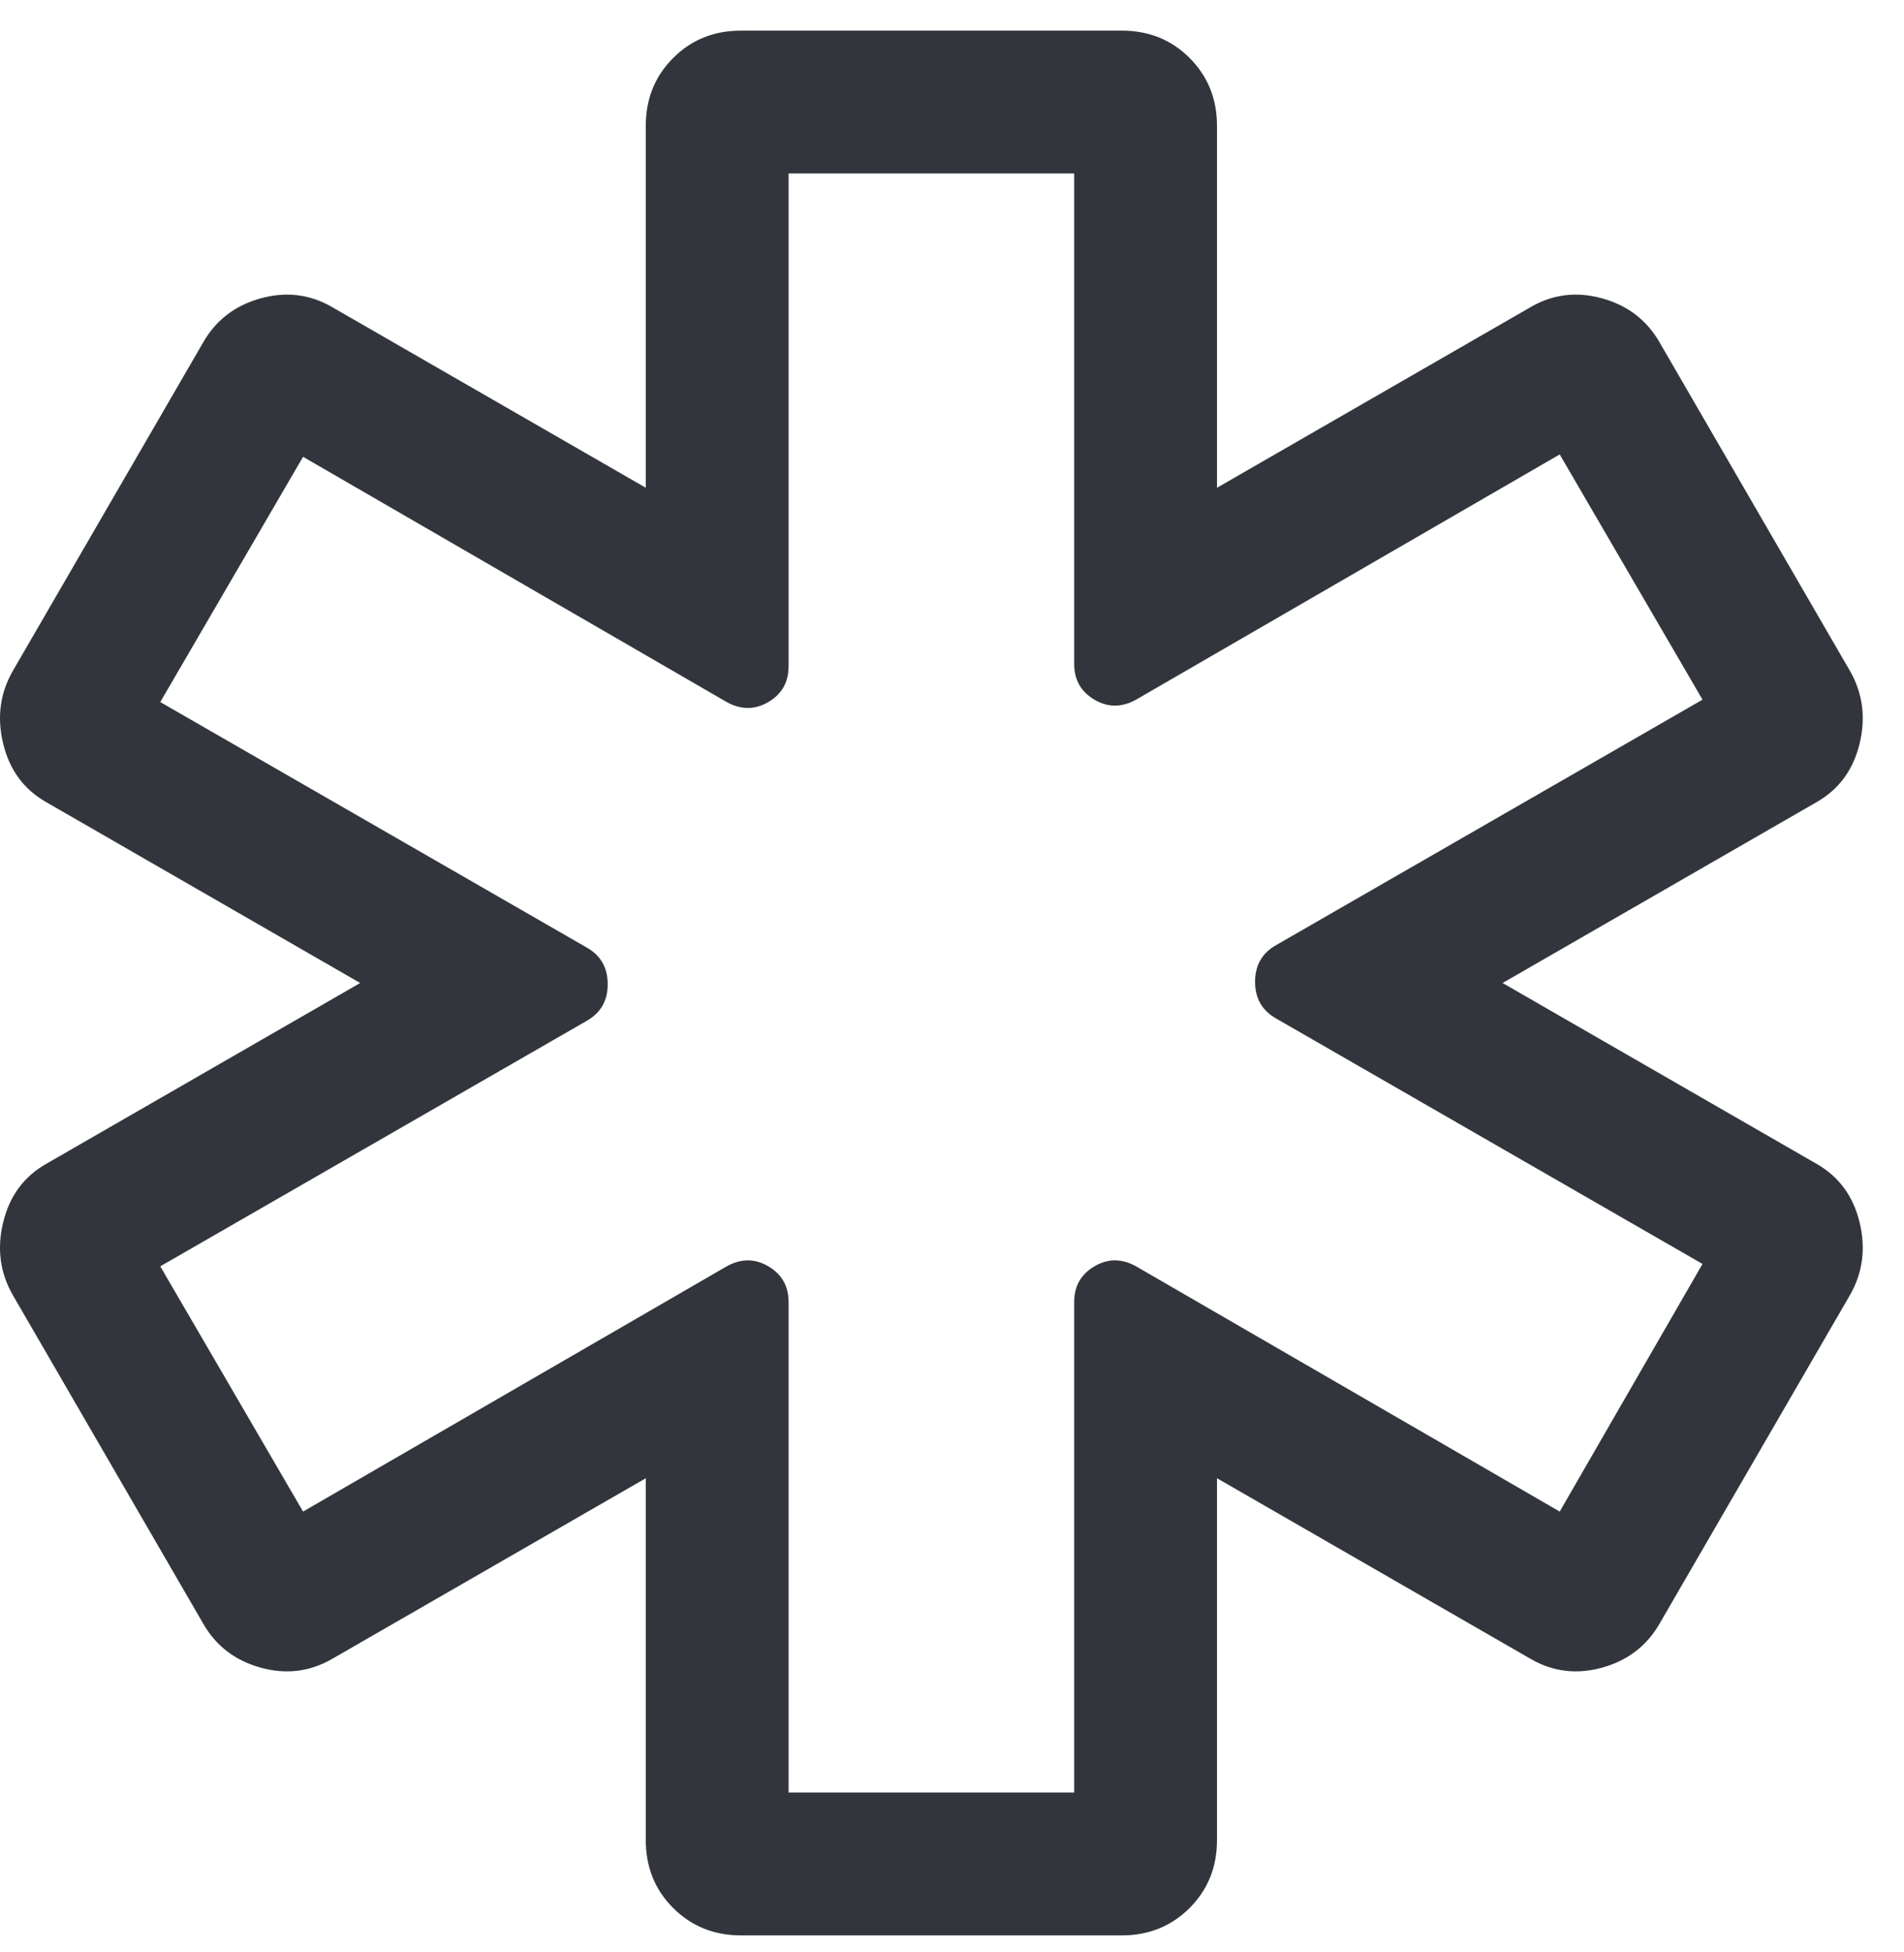 <svg width="40" height="41" viewBox="0 0 40 41" fill="none" xmlns="http://www.w3.org/2000/svg">
<path d="M15.567 40.643C15 40.643 14.525 40.451 14.142 40.068C13.758 39.684 13.567 39.209 13.567 38.643V31.043L6.967 34.843C6.5 35.109 6 35.168 5.467 35.018C4.933 34.868 4.533 34.559 4.267 34.093L0.267 27.193C-1.49012e-07 26.726 -0.067 26.218 0.067 25.668C0.2 25.118 0.5 24.709 0.967 24.443L7.567 20.643L0.967 16.843C0.5 16.576 0.2 16.168 0.067 15.618C-0.067 15.068 -1.49012e-07 14.559 0.267 14.093L4.267 7.193C4.533 6.726 4.933 6.418 5.467 6.268C6 6.118 6.5 6.176 6.967 6.443L13.567 10.243V2.643C13.567 2.076 13.758 1.601 14.142 1.218C14.525 0.834 15 0.643 15.567 0.643H23.567C24.133 0.643 24.608 0.834 24.992 1.218C25.375 1.601 25.567 2.076 25.567 2.643V10.243L32.167 6.443C32.633 6.176 33.133 6.118 33.667 6.268C34.2 6.418 34.6 6.726 34.867 7.193L38.867 14.093C39.133 14.559 39.2 15.068 39.067 15.618C38.933 16.168 38.633 16.576 38.167 16.843L31.567 20.643L38.167 24.443C38.633 24.709 38.933 25.118 39.067 25.668C39.2 26.218 39.133 26.726 38.867 27.193L34.867 34.093C34.6 34.559 34.2 34.868 33.667 35.018C33.133 35.168 32.633 35.109 32.167 34.843L25.567 31.043V38.643C25.567 39.209 25.375 39.684 24.992 40.068C24.608 40.451 24.133 40.643 23.567 40.643H15.567ZM16.567 37.643H22.567V27.343C22.567 27.009 22.708 26.759 22.992 26.593C23.275 26.426 23.567 26.426 23.867 26.593L32.767 31.743L35.767 26.543L26.817 21.393C26.517 21.226 26.367 20.968 26.367 20.618C26.367 20.268 26.517 20.009 26.817 19.843L35.767 14.693L32.767 9.543L23.867 14.693C23.567 14.86 23.275 14.86 22.992 14.693C22.708 14.526 22.567 14.276 22.567 13.943V3.643H16.567V13.993C16.567 14.326 16.425 14.576 16.142 14.743C15.858 14.909 15.567 14.909 15.267 14.743L6.367 9.593L3.367 14.743L12.317 19.893C12.617 20.059 12.767 20.318 12.767 20.668C12.767 21.018 12.617 21.276 12.317 21.443L3.367 26.593L6.367 31.743L15.267 26.593C15.567 26.426 15.858 26.426 16.142 26.593C16.425 26.759 16.567 27.009 16.567 27.343V37.643Z" fill="#32363C"/>
</svg>
